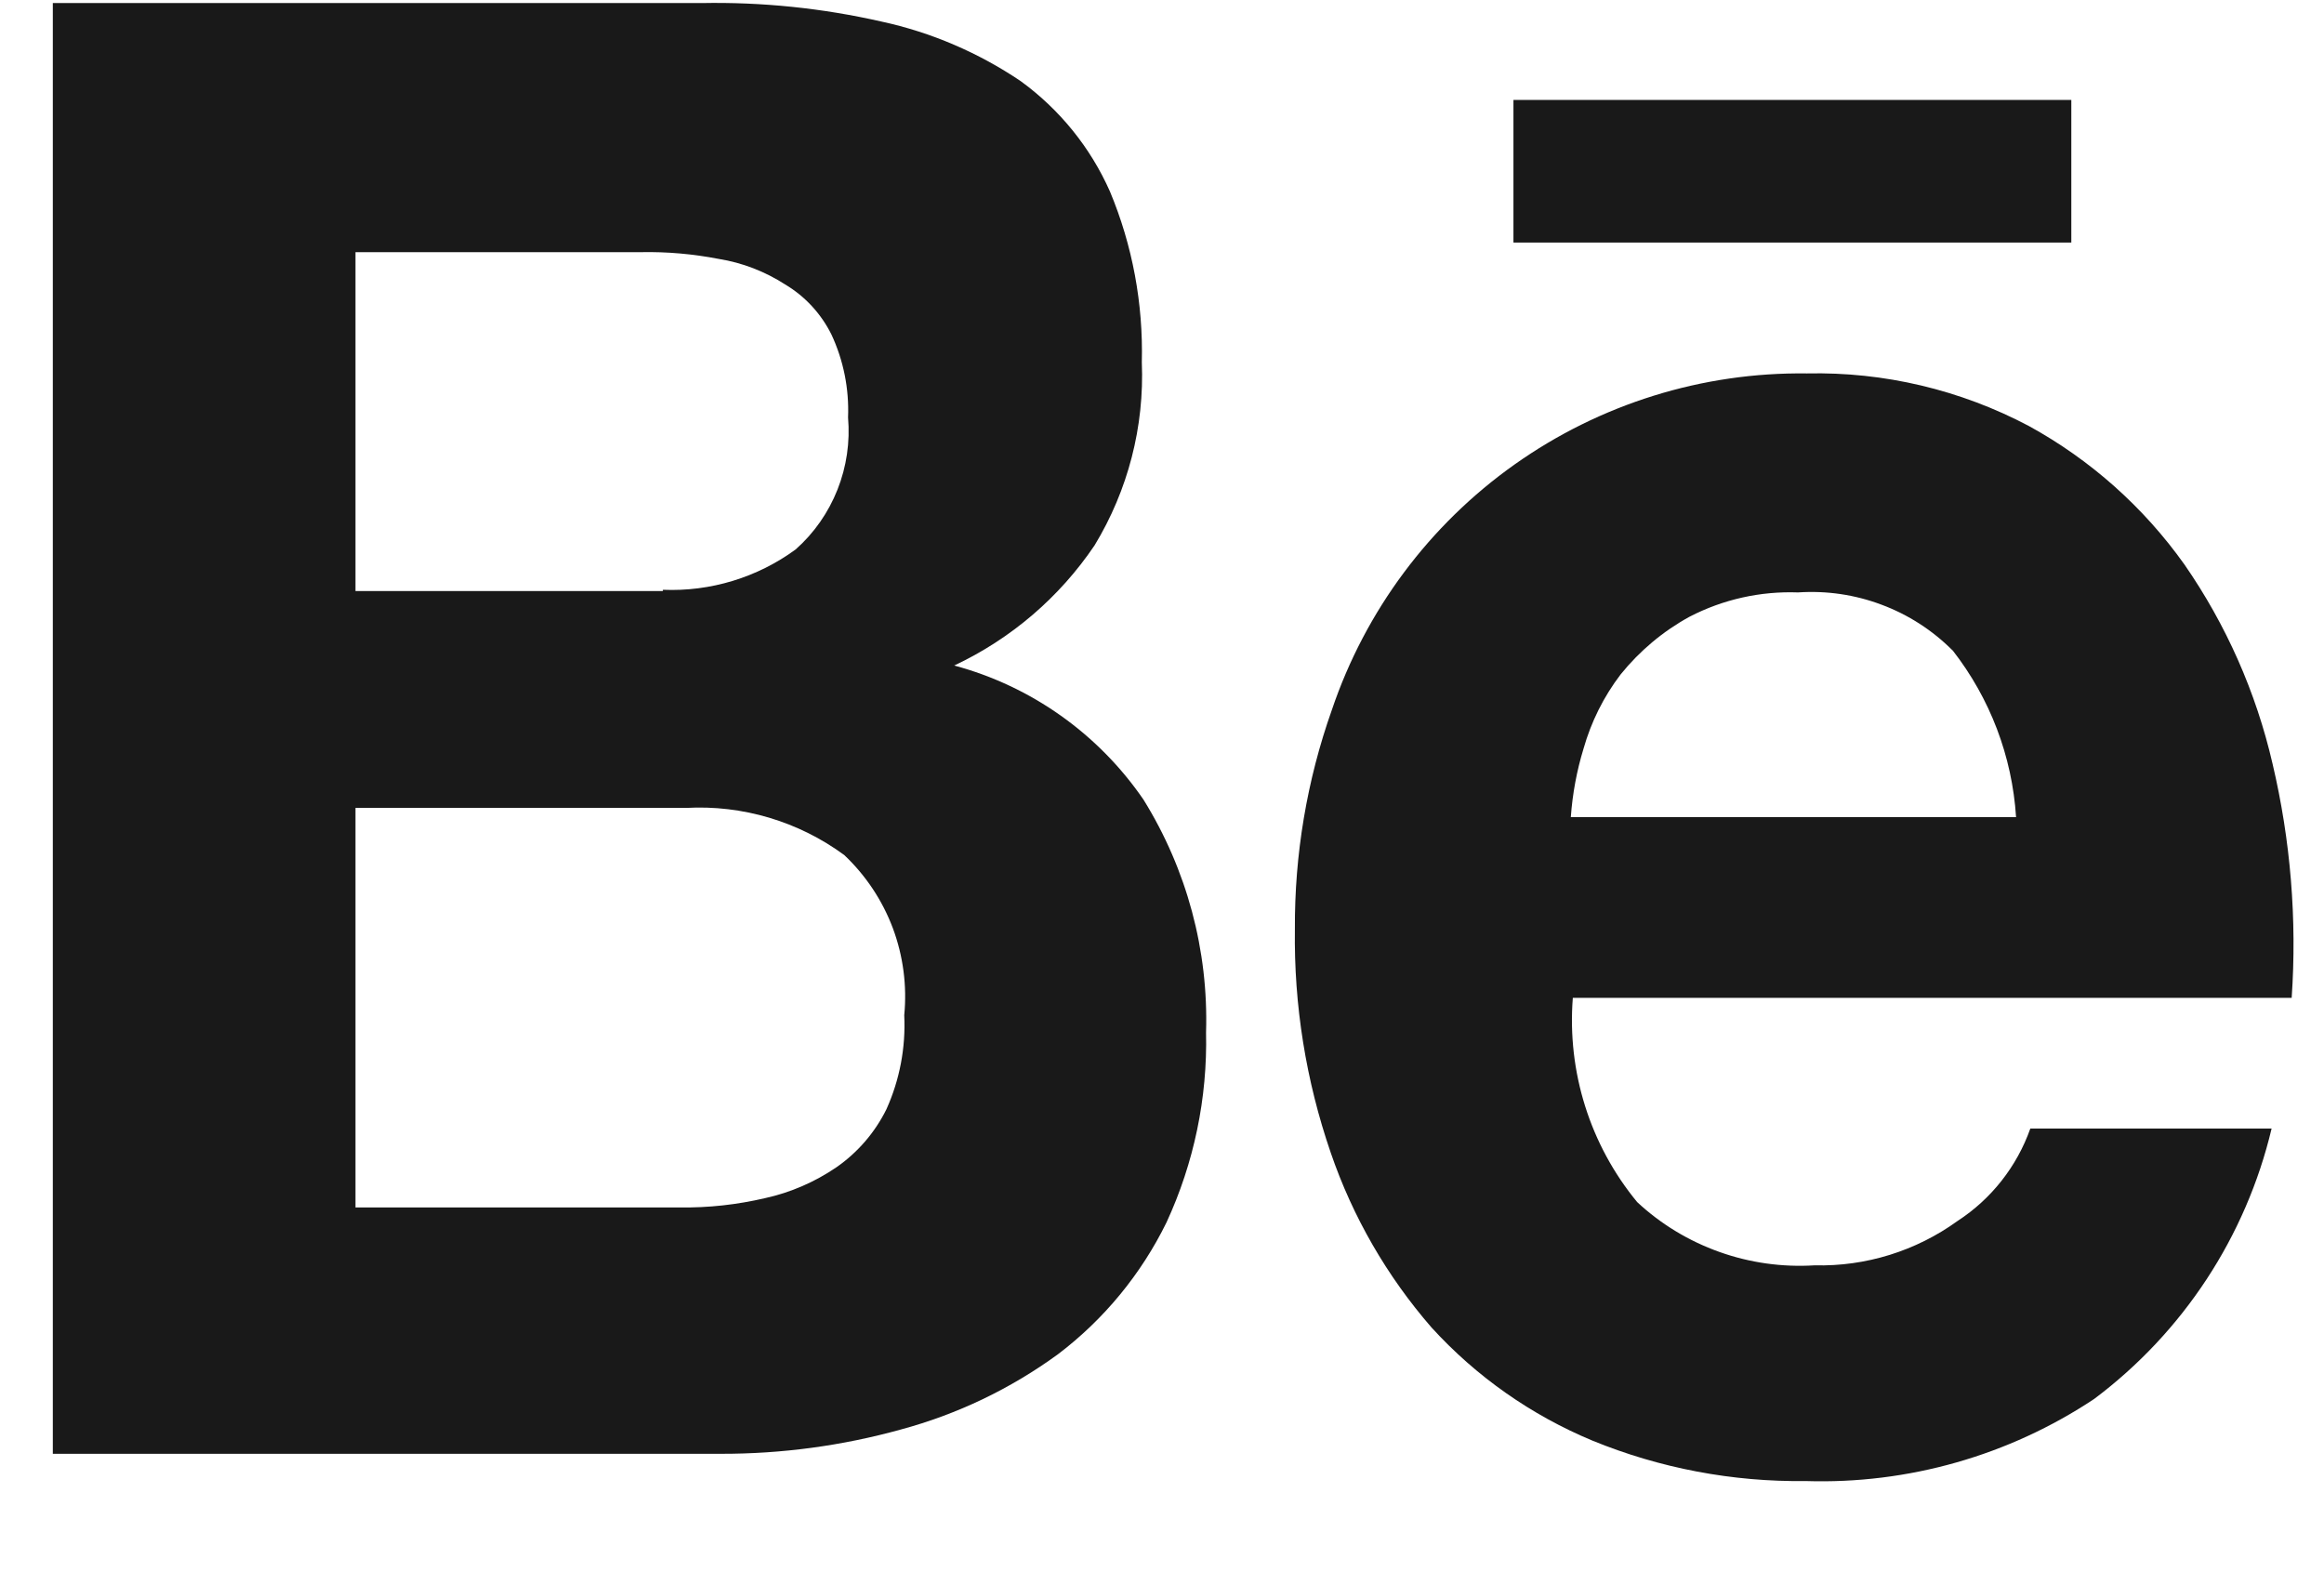 <svg width="22" height="15" viewBox="0 0 22 15" fill="none" xmlns="http://www.w3.org/2000/svg">
<path fill-rule="evenodd" clip-rule="evenodd" d="M6.64 0.029C7.213 0.018 7.785 0.077 8.344 0.204C8.815 0.306 9.262 0.498 9.661 0.767C10.03 1.035 10.322 1.395 10.507 1.812C10.721 2.324 10.823 2.875 10.809 3.43C10.834 4.039 10.678 4.641 10.362 5.162C10.03 5.654 9.571 6.047 9.033 6.3C9.763 6.496 10.398 6.947 10.825 7.57C11.235 8.231 11.441 8.997 11.417 9.774C11.431 10.394 11.303 11.008 11.043 11.571C10.803 12.061 10.451 12.489 10.016 12.819C9.568 13.146 9.063 13.388 8.528 13.532C7.973 13.686 7.4 13.763 6.824 13.762H0.5V0.029H6.64ZM6.275 5.583C6.725 5.602 7.169 5.467 7.532 5.201C7.707 5.046 7.842 4.852 7.928 4.635C8.014 4.418 8.048 4.184 8.028 3.952C8.039 3.681 7.985 3.411 7.87 3.165C7.772 2.969 7.621 2.805 7.433 2.693C7.242 2.57 7.028 2.487 6.804 2.451C6.561 2.404 6.314 2.382 6.067 2.387H3.365V5.595H6.275V5.583ZM6.433 11.43C6.705 11.434 6.977 11.404 7.242 11.342C7.484 11.289 7.714 11.189 7.919 11.049C8.12 10.909 8.282 10.721 8.391 10.501C8.517 10.222 8.575 9.916 8.56 9.61C8.587 9.331 8.55 9.049 8.452 8.786C8.353 8.523 8.196 8.287 7.992 8.094C7.559 7.776 7.029 7.618 6.493 7.648H3.365V11.43H6.433Z" fill="#191919"/>
<path fill-rule="evenodd" clip-rule="evenodd" d="M15.498 11.379C15.722 11.588 15.987 11.748 16.276 11.851C16.565 11.954 16.872 11.997 17.177 11.978C17.663 11.99 18.138 11.842 18.531 11.558C18.851 11.35 19.093 11.042 19.22 10.683H21.504C21.261 11.706 20.666 12.612 19.824 13.243C19.017 13.779 18.062 14.051 17.093 14.02C16.401 14.029 15.714 13.899 15.074 13.637C14.495 13.396 13.975 13.031 13.552 12.567C13.13 12.082 12.805 11.519 12.597 10.911C12.363 10.231 12.248 9.515 12.258 8.796C12.254 8.089 12.372 7.386 12.608 6.72C12.925 5.782 13.531 4.968 14.339 4.396C15.147 3.824 16.115 3.522 17.105 3.535C17.836 3.519 18.558 3.69 19.205 4.032C19.789 4.352 20.293 4.801 20.679 5.344C21.074 5.914 21.357 6.554 21.513 7.23C21.684 7.955 21.745 8.703 21.694 9.446H14.889C14.834 10.145 15.052 10.838 15.498 11.379ZM18.483 6.156C18.293 5.966 18.064 5.818 17.811 5.724C17.559 5.629 17.29 5.59 17.021 5.608C16.664 5.595 16.311 5.674 15.994 5.838C15.742 5.976 15.521 6.162 15.341 6.385C15.181 6.595 15.063 6.832 14.991 7.085C14.926 7.297 14.886 7.514 14.87 7.735H19.085C19.048 7.16 18.839 6.611 18.485 6.157L18.483 6.156Z" fill="#191919"/>
<path d="M14.327 0.946H19.608V2.296H14.327V0.946Z" fill="#191919"/>
</svg>
